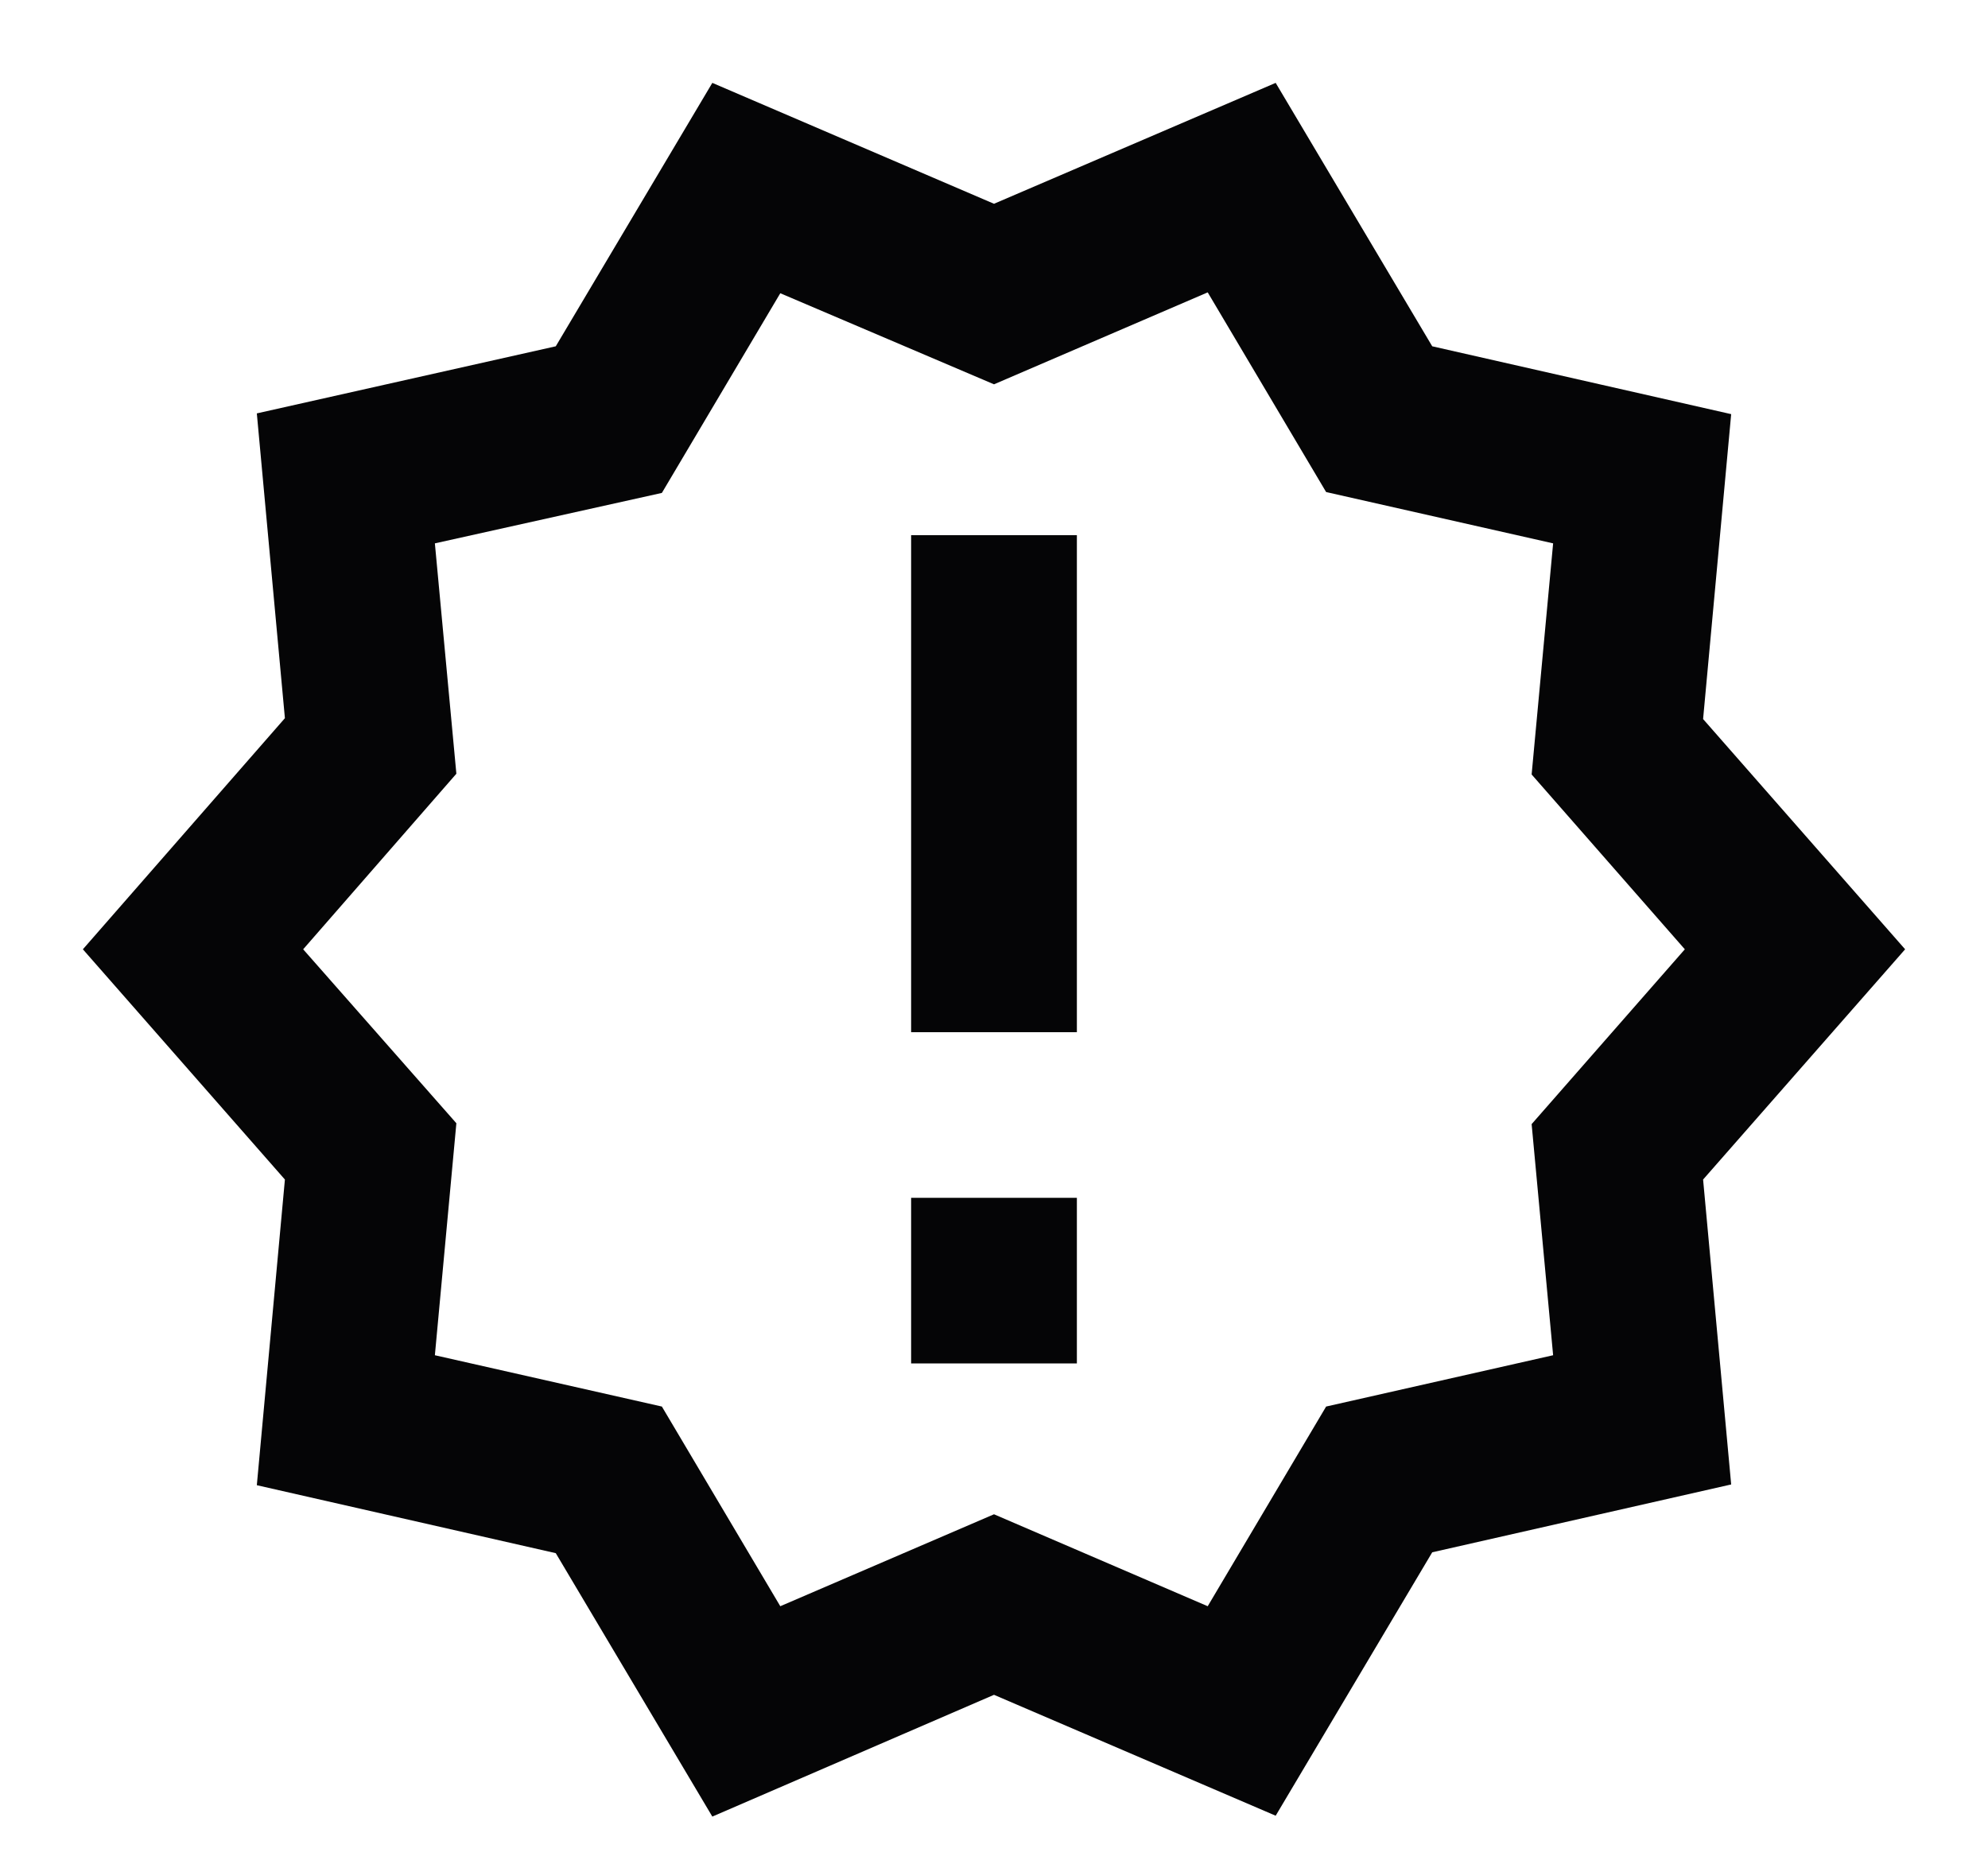 <svg width="16" height="15" viewBox="0 0 16 15" fill="none" xmlns="http://www.w3.org/2000/svg">
<path d="M15.333 7.64L13.707 5.787L13.933 3.333L11.527 2.787L10.267 0.667L8 1.64L5.733 0.667L4.473 2.787L2.067 3.327L2.293 5.78L0.667 7.64L2.293 9.493L2.067 11.953L4.473 12.5L5.733 14.62L8 13.64L10.267 14.613L11.527 12.493L13.933 11.947L13.707 9.493L15.333 7.64ZM12.327 9.047L12.5 10.907L10.673 11.32L9.72 12.927L8 12.187L6.28 12.927L5.327 11.32L3.5 10.907L3.673 9.04L2.44 7.64L3.673 6.227L3.5 4.373L5.327 3.967L6.28 2.36L8 3.093L9.72 2.353L10.673 3.96L12.5 4.373L12.327 6.233L13.56 7.64L12.327 9.047ZM7.333 9.64H8.667V10.973H7.333V9.64ZM7.333 4.307H8.667V8.307H7.333V4.307Z" fill="#050506"/>
</svg>
